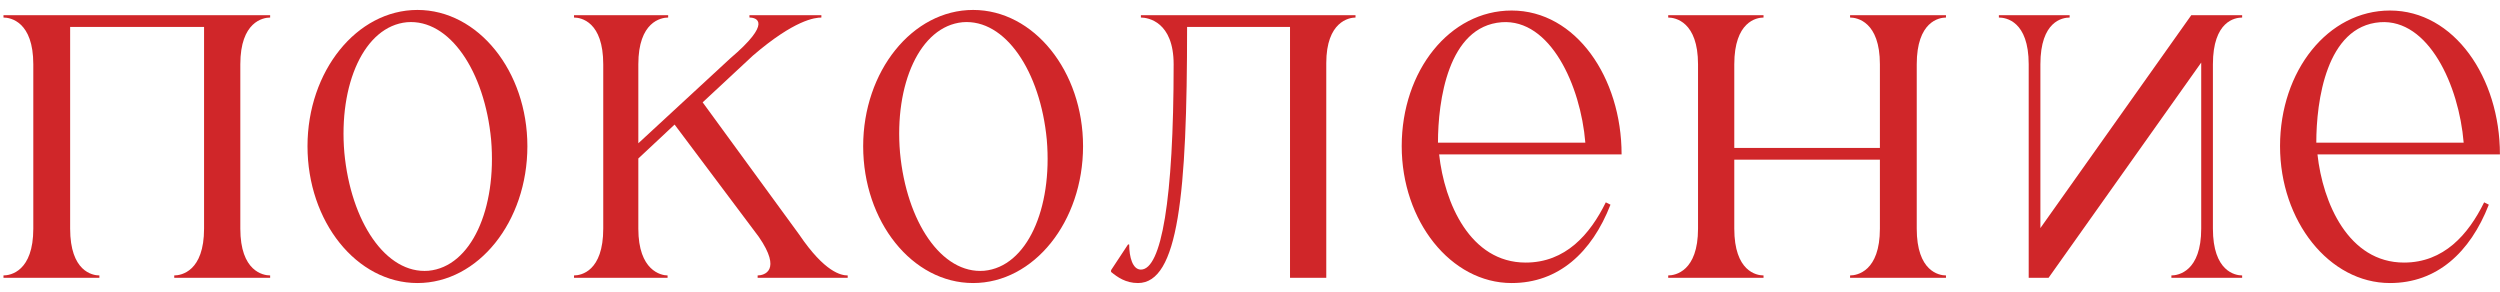 <?xml version="1.0" encoding="UTF-8"?> <svg xmlns="http://www.w3.org/2000/svg" width="171" height="20" viewBox="0 0 171 20" fill="none"><path d="M2.278 4.4C2.278 1.48 0.718 1.2 0.238 1.2V1.04H18.478V1.2C17.998 1.2 16.438 1.48 16.438 4.4V15.64C16.438 18.56 17.998 18.84 18.478 18.84V19H11.918V18.84C12.398 18.84 13.958 18.56 13.958 15.64V1.84H4.798V15.64C4.798 18.56 6.318 18.84 6.798 18.84V19H0.238V18.84C0.718 18.84 2.278 18.56 2.278 15.64V4.4Z" fill="#D02629"></path><path d="M28.553 0.68C32.713 0.68 36.073 4.88 36.073 10C36.073 15.16 32.713 19.36 28.553 19.36C24.393 19.36 21.033 15.16 21.033 10C21.033 4.88 24.393 0.68 28.553 0.68ZM29.313 18.52C32.233 18.24 33.993 14.28 33.593 9.56C33.153 4.88 30.753 1.28 27.833 1.52C24.913 1.8 23.153 5.76 23.553 10.44C23.993 15.16 26.393 18.76 29.313 18.52Z" fill="#D02629"></path><path d="M43.662 15.64C43.662 18.52 45.222 18.84 45.662 18.84V19H39.262V18.84C39.742 18.84 41.262 18.56 41.262 15.64V4.4C41.262 1.48 39.742 1.2 39.262 1.2V1.04H45.702V1.2C45.222 1.2 43.662 1.48 43.662 4.4V9.8L49.942 4C52.862 1.52 51.742 1.2 51.262 1.2V1.04H56.182V1.2C55.742 1.2 54.342 1.36 51.502 3.8L48.062 7L54.662 16.04C56.422 18.64 57.542 18.84 57.982 18.84V19H51.822V18.84C52.262 18.84 53.502 18.52 51.902 16.2L46.142 8.52L43.662 10.84V15.64Z" fill="#D02629"></path><path d="M66.561 0.68C70.721 0.68 74.081 4.88 74.081 10C74.081 15.16 70.721 19.36 66.561 19.36C62.401 19.36 59.041 15.16 59.041 10C59.041 4.88 62.401 0.68 66.561 0.68ZM67.321 18.52C70.241 18.24 72.001 14.28 71.601 9.56C71.161 4.88 68.761 1.28 65.841 1.52C62.921 1.8 61.161 5.76 61.561 10.44C62.001 15.16 64.401 18.76 67.321 18.52Z" fill="#D02629"></path><path d="M80.277 4.4C80.277 1.48 78.517 1.2 78.037 1.2V1.04H92.717V1.2C92.277 1.2 90.717 1.48 90.717 4.32V19H88.237V1.84H81.197C81.197 13.32 80.597 19.36 77.837 19.36C76.997 19.36 76.437 18.96 75.997 18.6V18.48L77.157 16.72H77.237C77.237 17.6 77.477 18.44 78.037 18.44C79.437 18.44 80.277 13.68 80.277 4.4Z" fill="#D02629"></path><path d="M110.157 14C108.877 17.28 106.597 19.36 103.397 19.36C99.237 19.36 95.877 15.12 95.877 10C95.877 4.84 99.157 0.72 103.397 0.72C107.797 0.72 110.917 5.32 110.917 10.56H98.437C98.797 13.88 100.557 17.96 104.357 17.96C107.077 17.96 108.757 16.04 109.837 13.84L110.157 14ZM102.717 1.52C99.037 1.8 98.357 6.92 98.357 9.76H108.437C108.117 5.84 106.037 1.28 102.717 1.52Z" fill="#D02629"></path><path d="M118.625 15.64C118.625 18.56 120.145 18.84 120.625 18.84V19H114.105V18.84C114.585 18.84 116.145 18.56 116.145 15.64V4.4C116.145 1.48 114.585 1.2 114.105 1.2V1.04H120.625V1.2C120.145 1.2 118.625 1.48 118.625 4.4V10.12H128.585V4.4C128.585 1.48 127.025 1.2 126.545 1.2V1.04H133.105V1.2C132.625 1.2 131.105 1.48 131.105 4.4V15.64C131.105 18.56 132.625 18.84 133.105 18.84V19H126.545V18.84C127.025 18.84 128.585 18.56 128.585 15.64V10.92H118.625V15.64Z" fill="#D02629"></path><path d="M140.123 19H138.763V4.4C138.763 1.44 137.203 1.2 136.723 1.2V1.04H141.563V1.2C141.083 1.2 139.563 1.44 139.563 4.4V15.6L149.883 1.04H153.363V1.2C152.883 1.2 151.363 1.44 151.363 4.4V15.64C151.363 18.56 152.883 18.84 153.363 18.84V19H148.523V18.84C149.003 18.84 150.563 18.56 150.563 15.64V4.28L140.123 19Z" fill="#D02629"></path><path d="M170.235 14C168.955 17.28 166.675 19.36 163.475 19.36C159.315 19.36 155.955 15.12 155.955 10C155.955 4.84 159.235 0.72 163.475 0.72C167.875 0.72 170.995 5.32 170.995 10.56H158.515C158.875 13.88 160.635 17.96 164.435 17.96C167.155 17.96 168.835 16.04 169.915 13.84L170.235 14ZM162.795 1.52C159.115 1.8 158.435 6.92 158.435 9.76H168.515C168.195 5.84 166.115 1.28 162.795 1.52Z" fill="#D02629"></path></svg> 